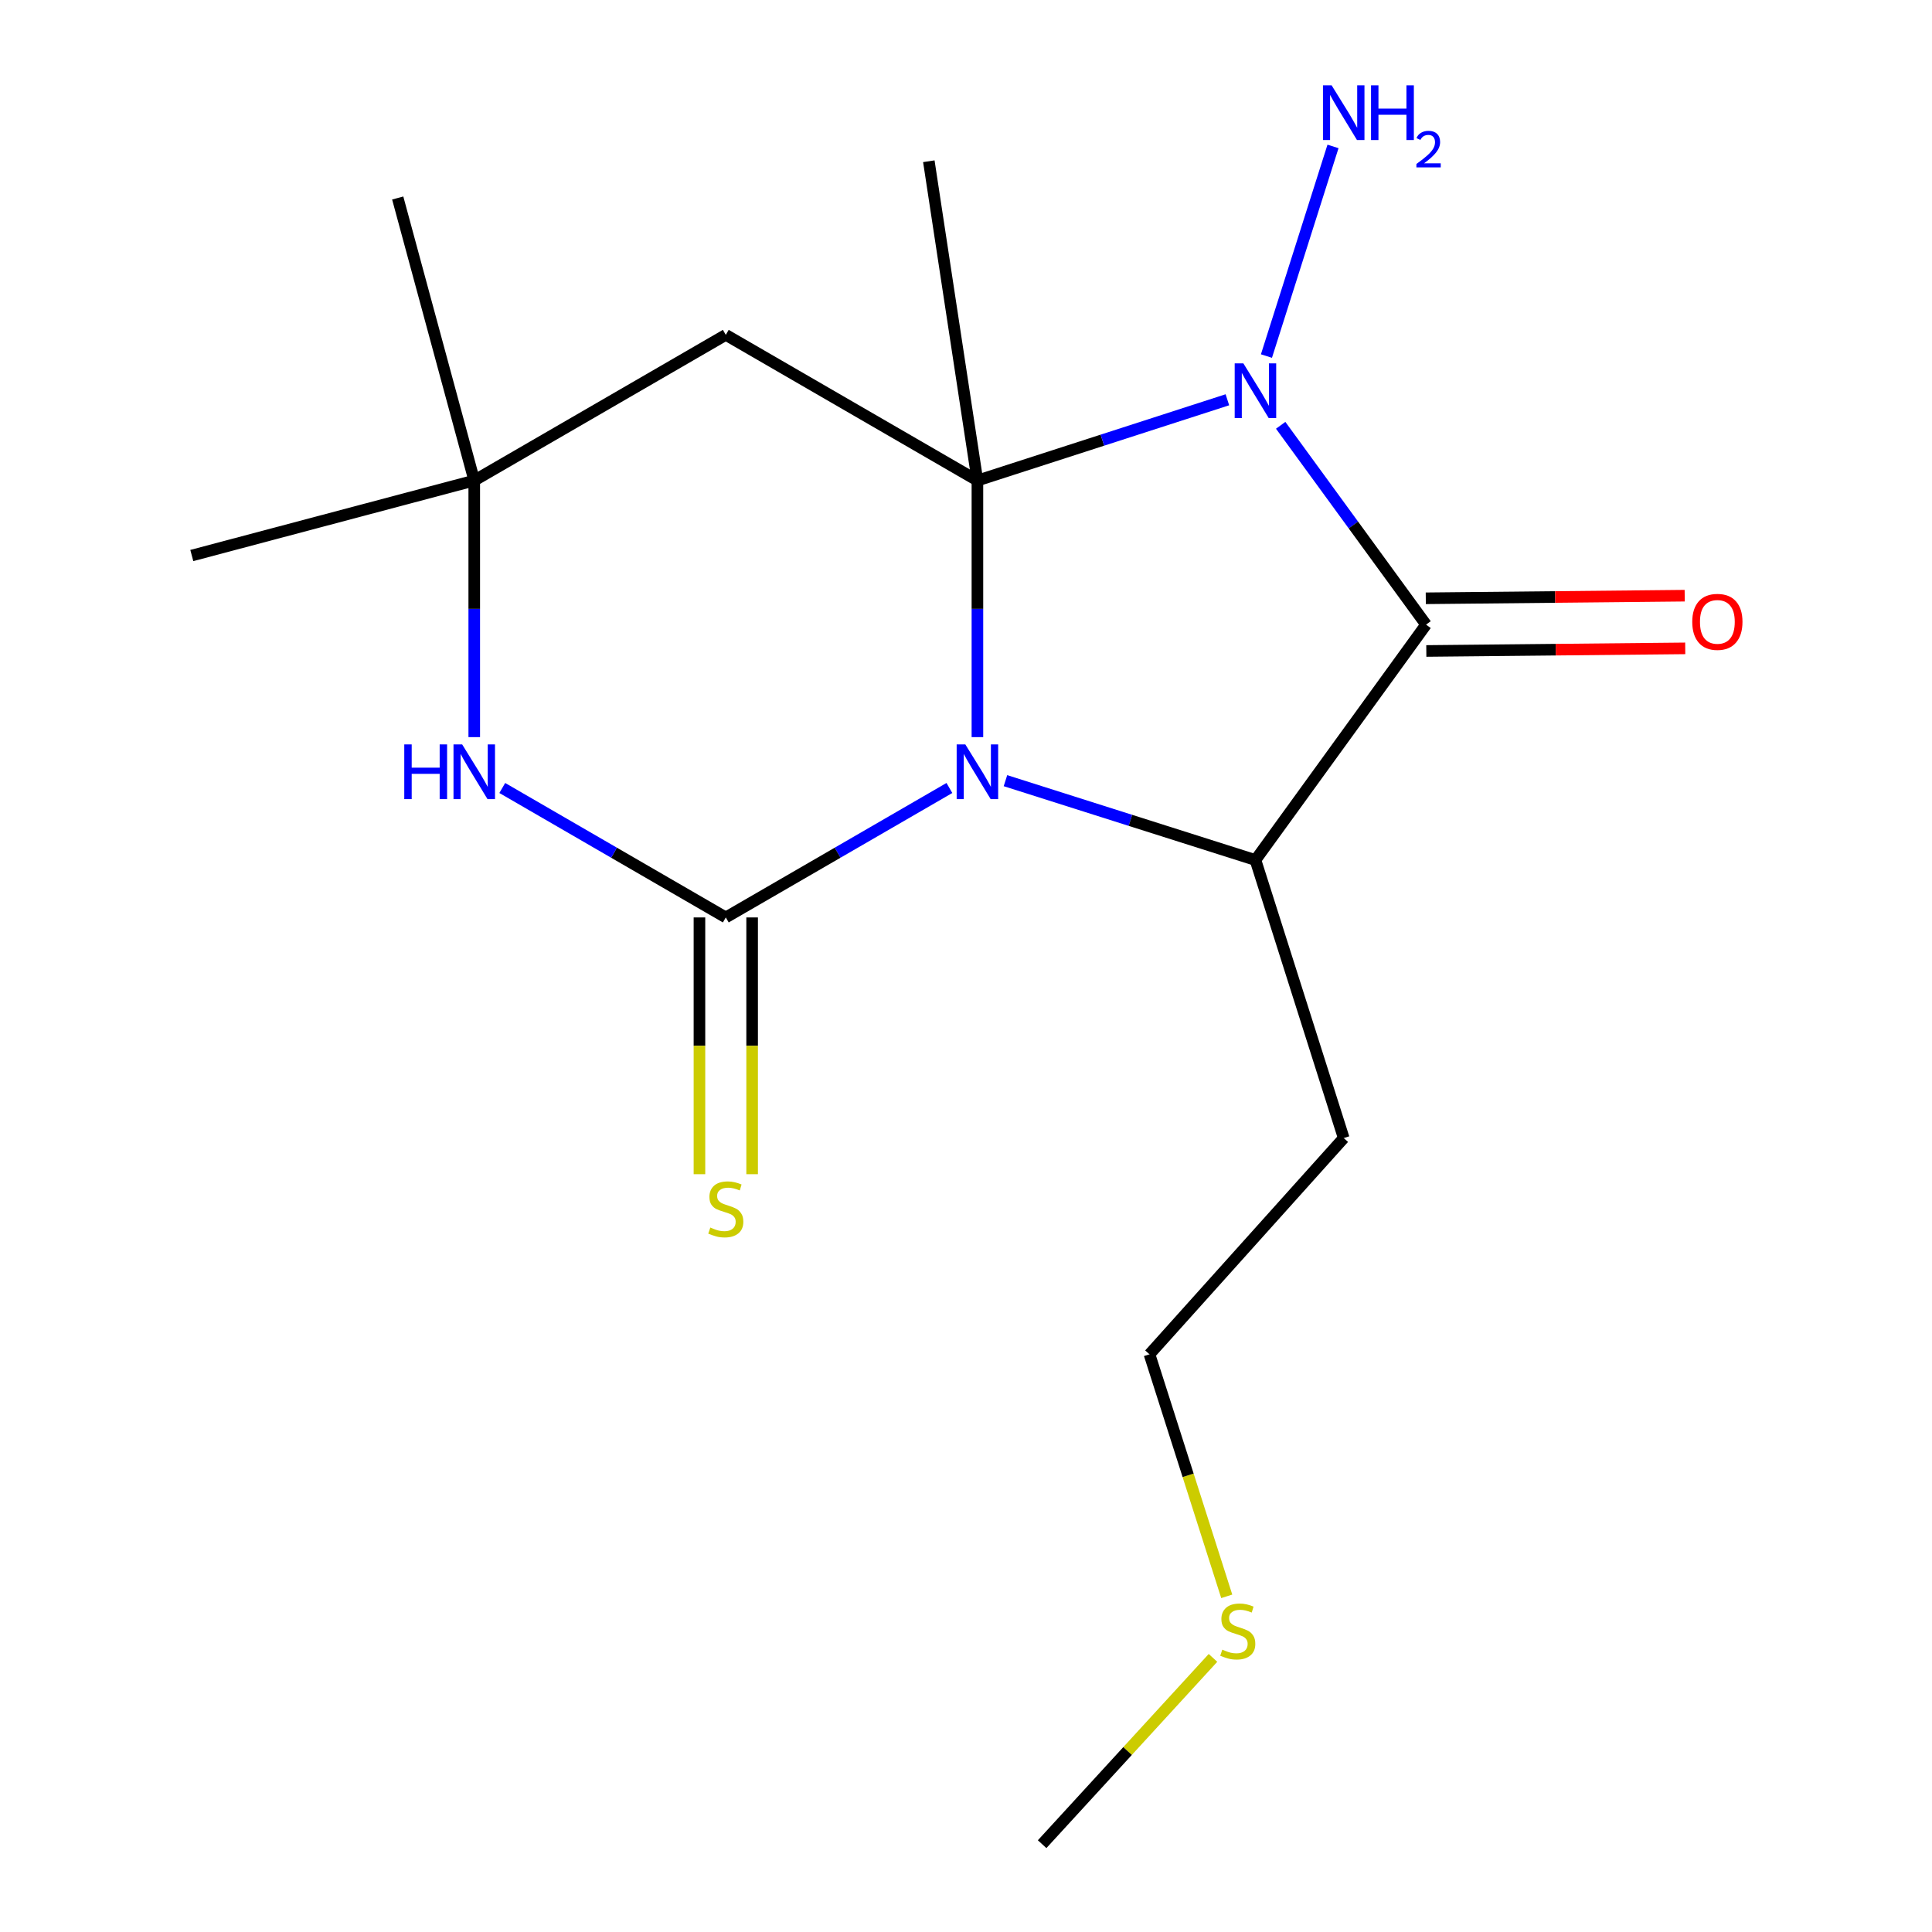 <?xml version='1.0' encoding='iso-8859-1'?>
<svg version='1.1' baseProfile='full'
              xmlns='http://www.w3.org/2000/svg'
                      xmlns:rdkit='http://www.rdkit.org/xml'
                      xmlns:xlink='http://www.w3.org/1999/xlink'
                  xml:space='preserve'
width='1000px' height='1000px' viewBox='0 0 1000 1000'>
<!-- END OF HEADER -->
<rect style='opacity:1.0;fill:#FFFFFF;stroke:none' width='1000' height='1000' x='0' y='0'> </rect>
<path class='bond-0' d='M 505.909,381.535 L 505.909,315.13' style='fill:none;fill-rule:evenodd;stroke:#0000FF;stroke-width:6px;stroke-linecap:butt;stroke-linejoin:miter;stroke-opacity:1' />
<path class='bond-0' d='M 505.909,315.13 L 505.909,248.725' style='fill:none;fill-rule:evenodd;stroke:#000000;stroke-width:6px;stroke-linecap:butt;stroke-linejoin:miter;stroke-opacity:1' />
<path class='bond-2' d='M 491.406,407.859 L 433.537,441.361' style='fill:none;fill-rule:evenodd;stroke:#0000FF;stroke-width:6px;stroke-linecap:butt;stroke-linejoin:miter;stroke-opacity:1' />
<path class='bond-2' d='M 433.537,441.361 L 375.668,474.863' style='fill:none;fill-rule:evenodd;stroke:#000000;stroke-width:6px;stroke-linecap:butt;stroke-linejoin:miter;stroke-opacity:1' />
<path class='bond-4' d='M 520.423,404.072 L 585.119,424.614' style='fill:none;fill-rule:evenodd;stroke:#0000FF;stroke-width:6px;stroke-linecap:butt;stroke-linejoin:miter;stroke-opacity:1' />
<path class='bond-4' d='M 585.119,424.614 L 649.815,445.155' style='fill:none;fill-rule:evenodd;stroke:#000000;stroke-width:6px;stroke-linecap:butt;stroke-linejoin:miter;stroke-opacity:1' />
<path class='bond-1' d='M 505.909,248.725 L 570.601,227.824' style='fill:none;fill-rule:evenodd;stroke:#000000;stroke-width:6px;stroke-linecap:butt;stroke-linejoin:miter;stroke-opacity:1' />
<path class='bond-1' d='M 570.601,227.824 L 635.294,206.922' style='fill:none;fill-rule:evenodd;stroke:#0000FF;stroke-width:6px;stroke-linecap:butt;stroke-linejoin:miter;stroke-opacity:1' />
<path class='bond-6' d='M 505.909,248.725 L 375.668,173.325' style='fill:none;fill-rule:evenodd;stroke:#000000;stroke-width:6px;stroke-linecap:butt;stroke-linejoin:miter;stroke-opacity:1' />
<path class='bond-12' d='M 505.909,248.725 L 480.76,83.458' style='fill:none;fill-rule:evenodd;stroke:#000000;stroke-width:6px;stroke-linecap:butt;stroke-linejoin:miter;stroke-opacity:1' />
<path class='bond-10' d='M 655.509,184.296 L 689.961,75.789' style='fill:none;fill-rule:evenodd;stroke:#0000FF;stroke-width:6px;stroke-linecap:butt;stroke-linejoin:miter;stroke-opacity:1' />
<path class='bond-18' d='M 662.875,220.137 L 700.499,271.722' style='fill:none;fill-rule:evenodd;stroke:#0000FF;stroke-width:6px;stroke-linecap:butt;stroke-linejoin:miter;stroke-opacity:1' />
<path class='bond-18' d='M 700.499,271.722 L 738.122,323.307' style='fill:none;fill-rule:evenodd;stroke:#000000;stroke-width:6px;stroke-linecap:butt;stroke-linejoin:miter;stroke-opacity:1' />
<path class='bond-5' d='M 375.668,474.863 L 317.82,441.363' style='fill:none;fill-rule:evenodd;stroke:#000000;stroke-width:6px;stroke-linecap:butt;stroke-linejoin:miter;stroke-opacity:1' />
<path class='bond-5' d='M 317.82,441.363 L 259.973,407.862' style='fill:none;fill-rule:evenodd;stroke:#0000FF;stroke-width:6px;stroke-linecap:butt;stroke-linejoin:miter;stroke-opacity:1' />
<path class='bond-8' d='M 362.033,474.863 L 362.033,541.311' style='fill:none;fill-rule:evenodd;stroke:#000000;stroke-width:6px;stroke-linecap:butt;stroke-linejoin:miter;stroke-opacity:1' />
<path class='bond-8' d='M 362.033,541.311 L 362.033,607.758' style='fill:none;fill-rule:evenodd;stroke:#CCCC00;stroke-width:6px;stroke-linecap:butt;stroke-linejoin:miter;stroke-opacity:1' />
<path class='bond-8' d='M 389.302,474.863 L 389.302,541.311' style='fill:none;fill-rule:evenodd;stroke:#000000;stroke-width:6px;stroke-linecap:butt;stroke-linejoin:miter;stroke-opacity:1' />
<path class='bond-8' d='M 389.302,541.311 L 389.302,607.758' style='fill:none;fill-rule:evenodd;stroke:#CCCC00;stroke-width:6px;stroke-linecap:butt;stroke-linejoin:miter;stroke-opacity:1' />
<path class='bond-3' d='M 738.122,323.307 L 649.815,445.155' style='fill:none;fill-rule:evenodd;stroke:#000000;stroke-width:6px;stroke-linecap:butt;stroke-linejoin:miter;stroke-opacity:1' />
<path class='bond-9' d='M 738.259,336.941 L 805.266,336.267' style='fill:none;fill-rule:evenodd;stroke:#000000;stroke-width:6px;stroke-linecap:butt;stroke-linejoin:miter;stroke-opacity:1' />
<path class='bond-9' d='M 805.266,336.267 L 872.273,335.594' style='fill:none;fill-rule:evenodd;stroke:#FF0000;stroke-width:6px;stroke-linecap:butt;stroke-linejoin:miter;stroke-opacity:1' />
<path class='bond-9' d='M 737.985,309.673 L 804.992,308.999' style='fill:none;fill-rule:evenodd;stroke:#000000;stroke-width:6px;stroke-linecap:butt;stroke-linejoin:miter;stroke-opacity:1' />
<path class='bond-9' d='M 804.992,308.999 L 871.999,308.326' style='fill:none;fill-rule:evenodd;stroke:#FF0000;stroke-width:6px;stroke-linecap:butt;stroke-linejoin:miter;stroke-opacity:1' />
<path class='bond-11' d='M 649.815,445.155 L 695.506,589.061' style='fill:none;fill-rule:evenodd;stroke:#000000;stroke-width:6px;stroke-linecap:butt;stroke-linejoin:miter;stroke-opacity:1' />
<path class='bond-7' d='M 245.472,381.535 L 245.472,315.13' style='fill:none;fill-rule:evenodd;stroke:#0000FF;stroke-width:6px;stroke-linecap:butt;stroke-linejoin:miter;stroke-opacity:1' />
<path class='bond-7' d='M 245.472,315.13 L 245.472,248.725' style='fill:none;fill-rule:evenodd;stroke:#000000;stroke-width:6px;stroke-linecap:butt;stroke-linejoin:miter;stroke-opacity:1' />
<path class='bond-19' d='M 375.668,173.325 L 245.472,248.725' style='fill:none;fill-rule:evenodd;stroke:#000000;stroke-width:6px;stroke-linecap:butt;stroke-linejoin:miter;stroke-opacity:1' />
<path class='bond-14' d='M 245.472,248.725 L 99.278,287.538' style='fill:none;fill-rule:evenodd;stroke:#000000;stroke-width:6px;stroke-linecap:butt;stroke-linejoin:miter;stroke-opacity:1' />
<path class='bond-15' d='M 245.472,248.725 L 205.856,102.486' style='fill:none;fill-rule:evenodd;stroke:#000000;stroke-width:6px;stroke-linecap:butt;stroke-linejoin:miter;stroke-opacity:1' />
<path class='bond-16' d='M 695.506,589.061 L 594.973,700.986' style='fill:none;fill-rule:evenodd;stroke:#000000;stroke-width:6px;stroke-linecap:butt;stroke-linejoin:miter;stroke-opacity:1' />
<path class='bond-13' d='M 634.959,826.258 L 614.966,763.622' style='fill:none;fill-rule:evenodd;stroke:#CCCC00;stroke-width:6px;stroke-linecap:butt;stroke-linejoin:miter;stroke-opacity:1' />
<path class='bond-13' d='M 614.966,763.622 L 594.973,700.986' style='fill:none;fill-rule:evenodd;stroke:#000000;stroke-width:6px;stroke-linecap:butt;stroke-linejoin:miter;stroke-opacity:1' />
<path class='bond-17' d='M 627.839,858.119 L 583.622,906.332' style='fill:none;fill-rule:evenodd;stroke:#CCCC00;stroke-width:6px;stroke-linecap:butt;stroke-linejoin:miter;stroke-opacity:1' />
<path class='bond-17' d='M 583.622,906.332 L 539.405,954.545' style='fill:none;fill-rule:evenodd;stroke:#000000;stroke-width:6px;stroke-linecap:butt;stroke-linejoin:miter;stroke-opacity:1' />
<path  class='atom-0' d='M 499.649 385.304
L 508.929 400.304
Q 509.849 401.784, 511.329 404.464
Q 512.809 407.144, 512.889 407.304
L 512.889 385.304
L 516.649 385.304
L 516.649 413.624
L 512.769 413.624
L 502.809 397.224
Q 501.649 395.304, 500.409 393.104
Q 499.209 390.904, 498.849 390.224
L 498.849 413.624
L 495.169 413.624
L 495.169 385.304
L 499.649 385.304
' fill='#0000FF'/>
<path  class='atom-2' d='M 643.555 188.071
L 652.835 203.071
Q 653.755 204.551, 655.235 207.231
Q 656.715 209.911, 656.795 210.071
L 656.795 188.071
L 660.555 188.071
L 660.555 216.391
L 656.675 216.391
L 646.715 199.991
Q 645.555 198.071, 644.315 195.871
Q 643.115 193.671, 642.755 192.991
L 642.755 216.391
L 639.075 216.391
L 639.075 188.071
L 643.555 188.071
' fill='#0000FF'/>
<path  class='atom-6' d='M 209.252 385.304
L 213.092 385.304
L 213.092 397.344
L 227.572 397.344
L 227.572 385.304
L 231.412 385.304
L 231.412 413.624
L 227.572 413.624
L 227.572 400.544
L 213.092 400.544
L 213.092 413.624
L 209.252 413.624
L 209.252 385.304
' fill='#0000FF'/>
<path  class='atom-6' d='M 239.212 385.304
L 248.492 400.304
Q 249.412 401.784, 250.892 404.464
Q 252.372 407.144, 252.452 407.304
L 252.452 385.304
L 256.212 385.304
L 256.212 413.624
L 252.332 413.624
L 242.372 397.224
Q 241.212 395.304, 239.972 393.104
Q 238.772 390.904, 238.412 390.224
L 238.412 413.624
L 234.732 413.624
L 234.732 385.304
L 239.212 385.304
' fill='#0000FF'/>
<path  class='atom-9' d='M 367.668 635.367
Q 367.988 635.487, 369.308 636.047
Q 370.628 636.607, 372.068 636.967
Q 373.548 637.287, 374.988 637.287
Q 377.668 637.287, 379.228 636.007
Q 380.788 634.687, 380.788 632.407
Q 380.788 630.847, 379.988 629.887
Q 379.228 628.927, 378.028 628.407
Q 376.828 627.887, 374.828 627.287
Q 372.308 626.527, 370.788 625.807
Q 369.308 625.087, 368.228 623.567
Q 367.188 622.047, 367.188 619.487
Q 367.188 615.927, 369.588 613.727
Q 372.028 611.527, 376.828 611.527
Q 380.108 611.527, 383.828 613.087
L 382.908 616.167
Q 379.508 614.767, 376.948 614.767
Q 374.188 614.767, 372.668 615.927
Q 371.148 617.047, 371.188 619.007
Q 371.188 620.527, 371.948 621.447
Q 372.748 622.367, 373.868 622.887
Q 375.028 623.407, 376.948 624.007
Q 379.508 624.807, 381.028 625.607
Q 382.548 626.407, 383.628 628.047
Q 384.748 629.647, 384.748 632.407
Q 384.748 636.327, 382.108 638.447
Q 379.508 640.527, 375.148 640.527
Q 372.628 640.527, 370.708 639.967
Q 368.828 639.447, 366.588 638.527
L 367.668 635.367
' fill='#CCCC00'/>
<path  class='atom-10' d='M 875.906 321.872
Q 875.906 315.072, 879.266 311.272
Q 882.626 307.472, 888.906 307.472
Q 895.186 307.472, 898.546 311.272
Q 901.906 315.072, 901.906 321.872
Q 901.906 328.752, 898.506 332.672
Q 895.106 336.552, 888.906 336.552
Q 882.666 336.552, 879.266 332.672
Q 875.906 328.792, 875.906 321.872
M 888.906 333.352
Q 893.226 333.352, 895.546 330.472
Q 897.906 327.552, 897.906 321.872
Q 897.906 316.312, 895.546 313.512
Q 893.226 310.672, 888.906 310.672
Q 884.586 310.672, 882.226 313.472
Q 879.906 316.272, 879.906 321.872
Q 879.906 327.592, 882.226 330.472
Q 884.586 333.352, 888.906 333.352
' fill='#FF0000'/>
<path  class='atom-11' d='M 689.246 44.165
L 698.526 59.165
Q 699.446 60.645, 700.926 63.325
Q 702.406 66.005, 702.486 66.165
L 702.486 44.165
L 706.246 44.165
L 706.246 72.485
L 702.366 72.485
L 692.406 56.085
Q 691.246 54.165, 690.006 51.965
Q 688.806 49.765, 688.446 49.085
L 688.446 72.485
L 684.766 72.485
L 684.766 44.165
L 689.246 44.165
' fill='#0000FF'/>
<path  class='atom-11' d='M 709.646 44.165
L 713.486 44.165
L 713.486 56.205
L 727.966 56.205
L 727.966 44.165
L 731.806 44.165
L 731.806 72.485
L 727.966 72.485
L 727.966 59.405
L 713.486 59.405
L 713.486 72.485
L 709.646 72.485
L 709.646 44.165
' fill='#0000FF'/>
<path  class='atom-11' d='M 733.179 71.491
Q 733.865 69.722, 735.502 68.746
Q 737.139 67.742, 739.409 67.742
Q 742.234 67.742, 743.818 69.273
Q 745.402 70.805, 745.402 73.524
Q 745.402 76.296, 743.343 78.883
Q 741.31 81.47, 737.086 84.533
L 745.719 84.533
L 745.719 86.645
L 733.126 86.645
L 733.126 84.876
Q 736.611 82.394, 738.67 80.546
Q 740.756 78.698, 741.759 77.035
Q 742.762 75.372, 742.762 73.656
Q 742.762 71.861, 741.865 70.858
Q 740.967 69.854, 739.409 69.854
Q 737.905 69.854, 736.901 70.462
Q 735.898 71.069, 735.185 72.415
L 733.179 71.491
' fill='#0000FF'/>
<path  class='atom-14' d='M 632.665 853.855
Q 632.985 853.975, 634.305 854.535
Q 635.625 855.095, 637.065 855.455
Q 638.545 855.775, 639.985 855.775
Q 642.665 855.775, 644.225 854.495
Q 645.785 853.175, 645.785 850.895
Q 645.785 849.335, 644.985 848.375
Q 644.225 847.415, 643.025 846.895
Q 641.825 846.375, 639.825 845.775
Q 637.305 845.015, 635.785 844.295
Q 634.305 843.575, 633.225 842.055
Q 632.185 840.535, 632.185 837.975
Q 632.185 834.415, 634.585 832.215
Q 637.025 830.015, 641.825 830.015
Q 645.105 830.015, 648.825 831.575
L 647.905 834.655
Q 644.505 833.255, 641.945 833.255
Q 639.185 833.255, 637.665 834.415
Q 636.145 835.535, 636.185 837.495
Q 636.185 839.015, 636.945 839.935
Q 637.745 840.855, 638.865 841.375
Q 640.025 841.895, 641.945 842.495
Q 644.505 843.295, 646.025 844.095
Q 647.545 844.895, 648.625 846.535
Q 649.745 848.135, 649.745 850.895
Q 649.745 854.815, 647.105 856.935
Q 644.505 859.015, 640.145 859.015
Q 637.625 859.015, 635.705 858.455
Q 633.825 857.935, 631.585 857.015
L 632.665 853.855
' fill='#CCCC00'/>
</svg>
